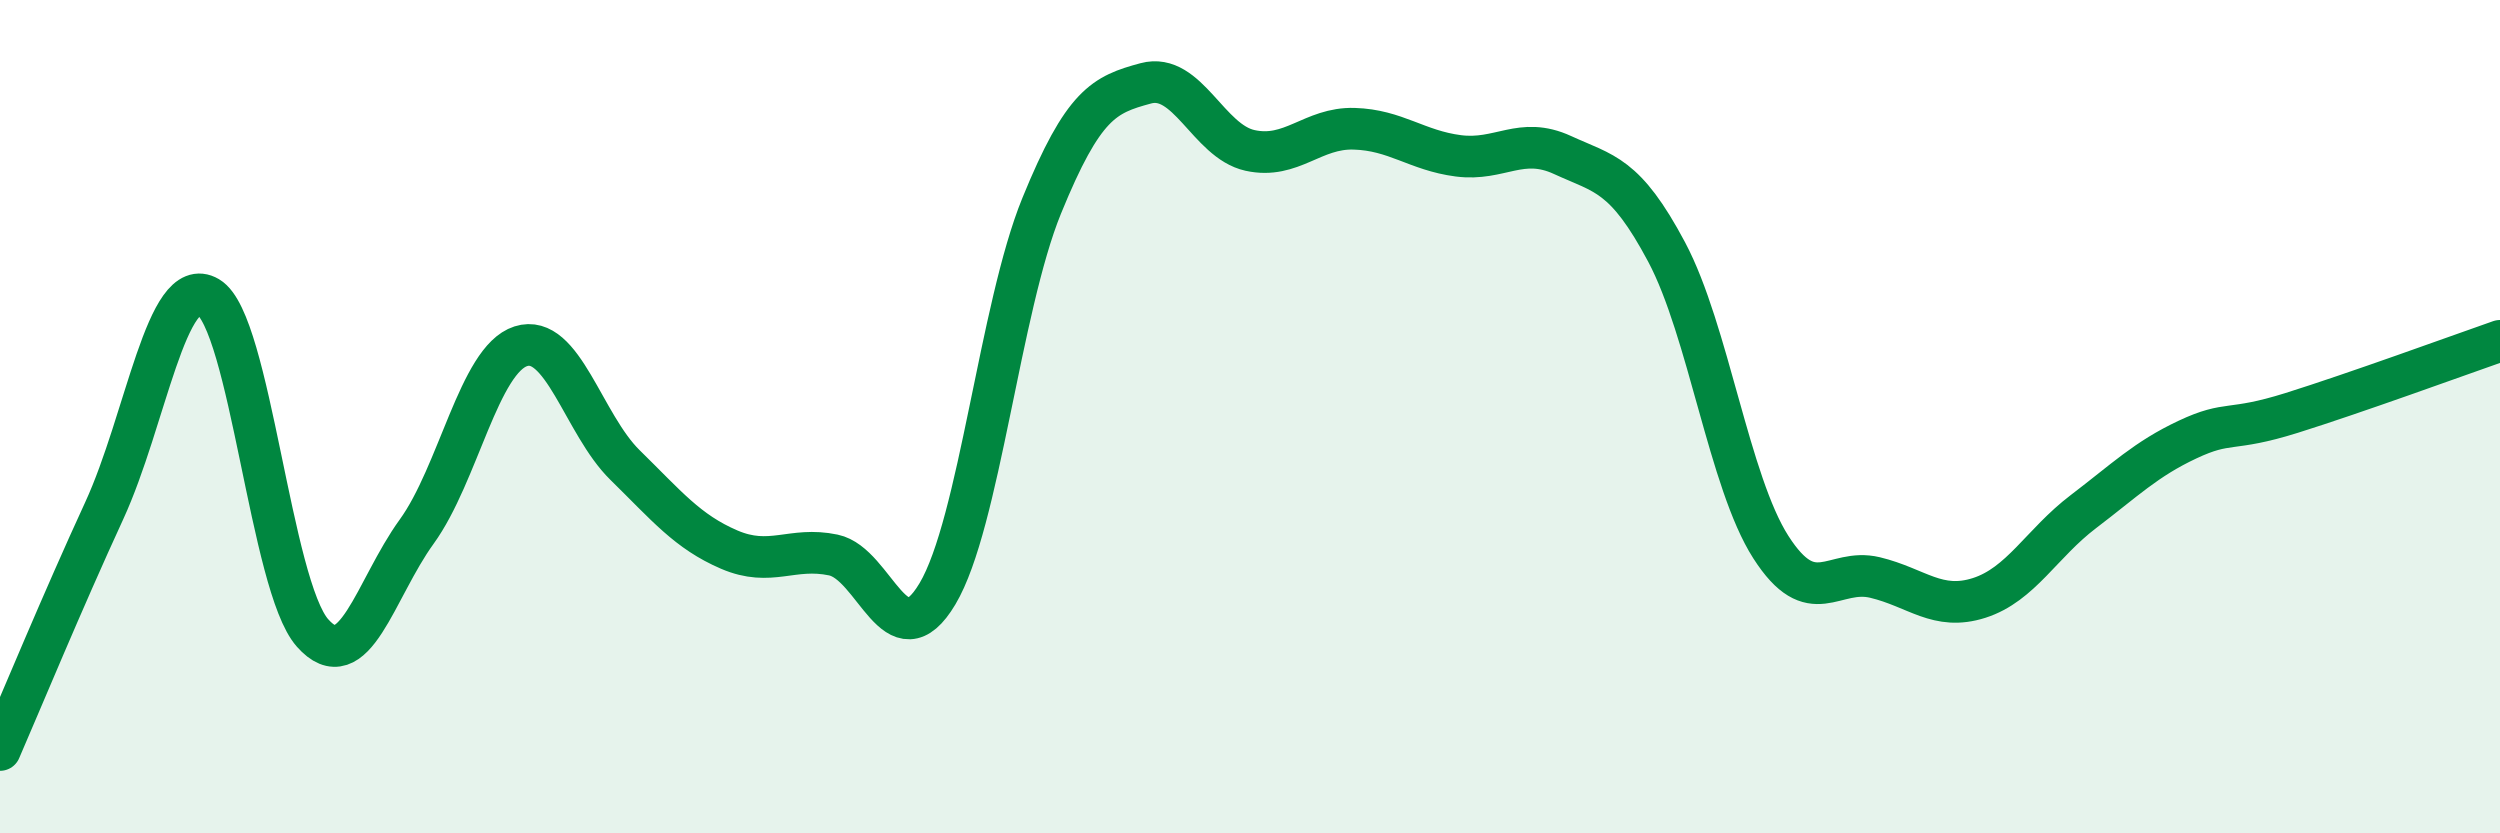 
    <svg width="60" height="20" viewBox="0 0 60 20" xmlns="http://www.w3.org/2000/svg">
      <path
        d="M 0,18 C 0.5,16.85 1.5,14.43 2.5,12.26 C 3.5,10.09 4,6.54 5,7.13 C 6,7.72 6.5,14.06 7.5,15.19 C 8.5,16.32 9,14.14 10,12.76 C 11,11.38 11.5,8.63 12.5,8.31 C 13.5,7.99 14,10.18 15,11.16 C 16,12.14 16.5,12.76 17.5,13.19 C 18.5,13.62 19,13.11 20,13.32 C 21,13.53 21.5,15.93 22.5,14.25 C 23.5,12.57 24,7.39 25,4.94 C 26,2.49 26.5,2.27 27.5,2 C 28.5,1.73 29,3.39 30,3.61 C 31,3.83 31.5,3.06 32.5,3.09 C 33.5,3.12 34,3.61 35,3.74 C 36,3.87 36.5,3.26 37.5,3.72 C 38.5,4.18 39,4.17 40,6.05 C 41,7.93 41.5,11.57 42.5,13.13 C 43.5,14.69 44,13.62 45,13.86 C 46,14.1 46.5,14.67 47.5,14.35 C 48.5,14.03 49,13.04 50,12.28 C 51,11.52 51.5,11.02 52.5,10.55 C 53.5,10.08 53.5,10.38 55,9.91 C 56.5,9.44 59,8.53 60,8.18L60 20L0 20Z"
        fill="#008740"
        opacity="0.1"
        stroke-linecap="round"
        stroke-linejoin="round"
      />
      <path
        d="M 0,18 C 0.5,16.85 1.5,14.43 2.5,12.26 C 3.5,10.09 4,6.54 5,7.13 C 6,7.72 6.5,14.06 7.5,15.19 C 8.5,16.32 9,14.14 10,12.76 C 11,11.38 11.5,8.63 12.5,8.31 C 13.5,7.99 14,10.18 15,11.16 C 16,12.14 16.5,12.76 17.5,13.19 C 18.5,13.62 19,13.11 20,13.32 C 21,13.53 21.5,15.93 22.5,14.25 C 23.5,12.57 24,7.39 25,4.94 C 26,2.49 26.5,2.27 27.5,2 C 28.5,1.73 29,3.39 30,3.61 C 31,3.83 31.5,3.06 32.5,3.09 C 33.5,3.12 34,3.61 35,3.74 C 36,3.87 36.5,3.26 37.5,3.72 C 38.5,4.18 39,4.17 40,6.05 C 41,7.93 41.5,11.57 42.5,13.13 C 43.5,14.69 44,13.62 45,13.86 C 46,14.1 46.5,14.67 47.5,14.35 C 48.5,14.03 49,13.04 50,12.28 C 51,11.52 51.5,11.02 52.5,10.55 C 53.5,10.08 53.5,10.38 55,9.91 C 56.5,9.44 59,8.53 60,8.18"
        stroke="#008740"
        stroke-width="1"
        fill="none"
        stroke-linecap="round"
        stroke-linejoin="round"
      />
    </svg>
  